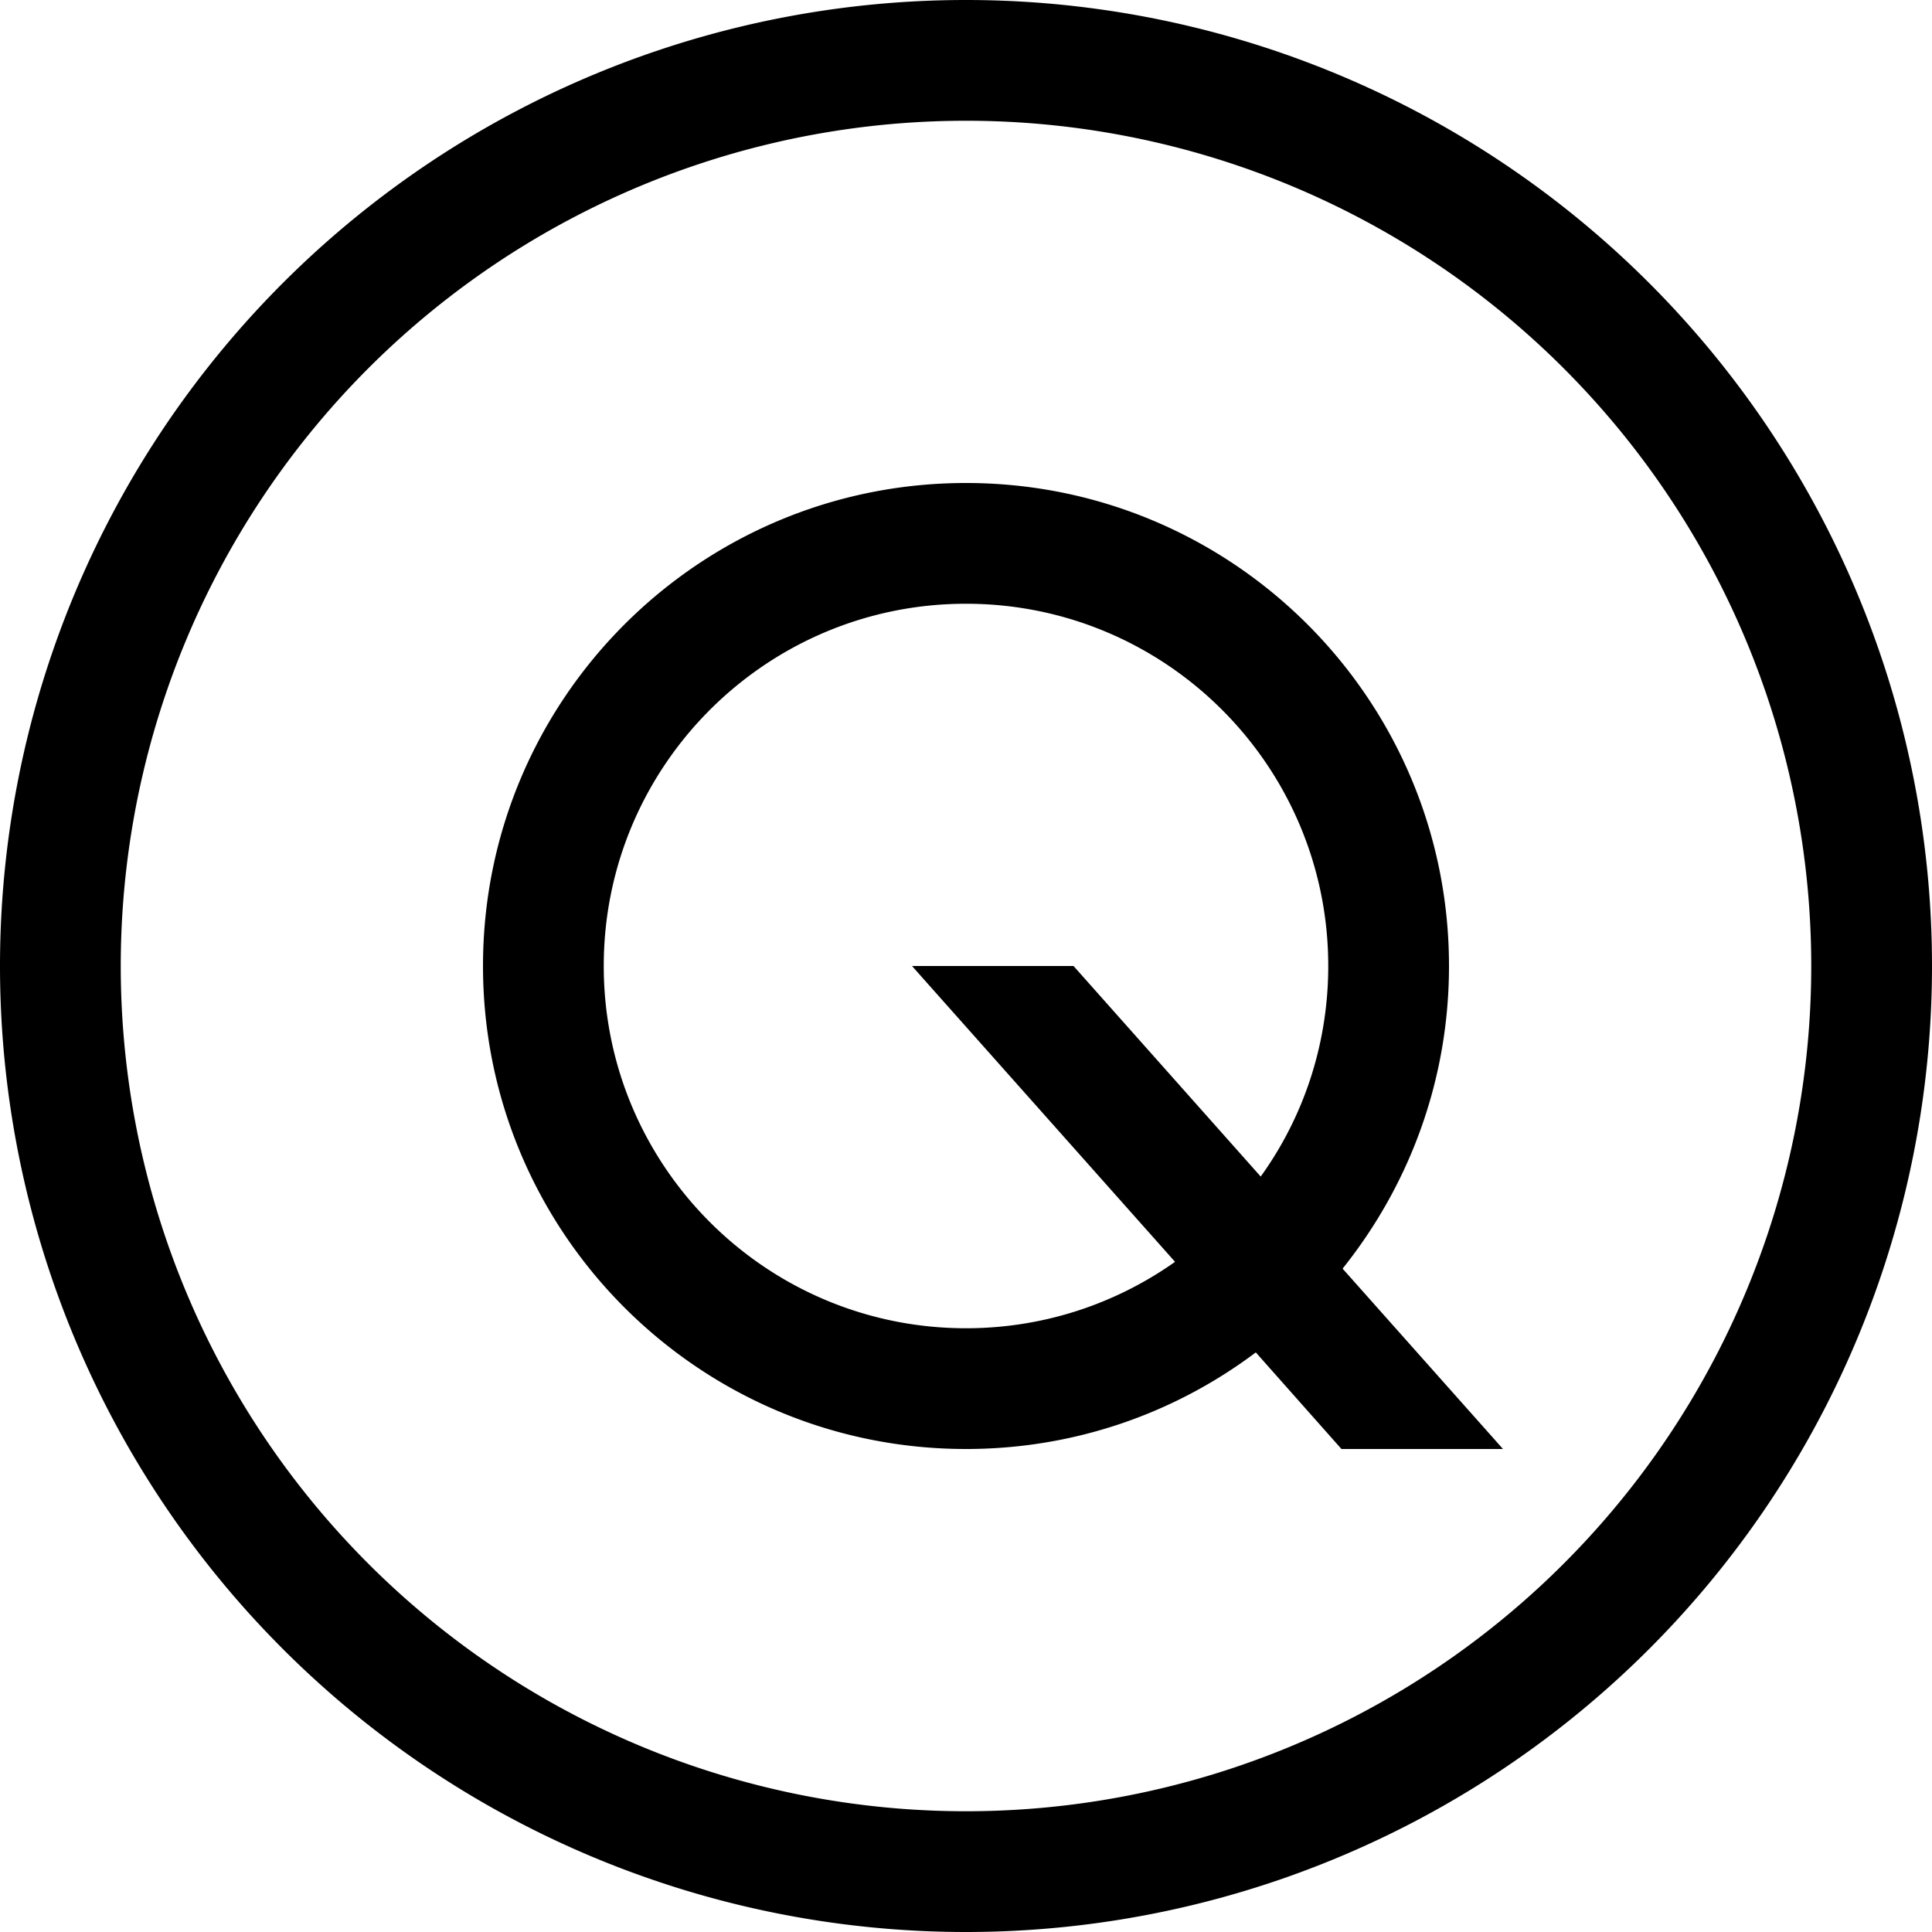 <svg xmlns="http://www.w3.org/2000/svg" viewBox="0 0 512 512"><!--! Font Awesome Pro 6.4.2 by @fontawesome - https://fontawesome.com License - https://fontawesome.com/license (Commercial License) Copyright 2023 Fonticons, Inc. --><path d="M256 32a224 224 0 1 1 0 448 224 224 0 1 1 0-448zm0 480A256 256 0 1 0 256 0a256 256 0 1 0 0 512zM160 256c0-53 43-96 96-96s96 43 96 96c0 20.8-6.6 40.1-17.9 55.8L284.5 256H241.7l2.3 2.6 67.4 75.8C295.7 345.5 276.6 352 256 352c-53 0-96-43-96-96zm224 0c0-70.7-57.3-128-128-128s-128 57.3-128 128s57.3 128 128 128c28.8 0 55.4-9.5 76.8-25.6L355.5 384h42.8l-2.3-2.6-40.2-45.2C373.4 314.2 384 286.4 384 256z"/></svg>